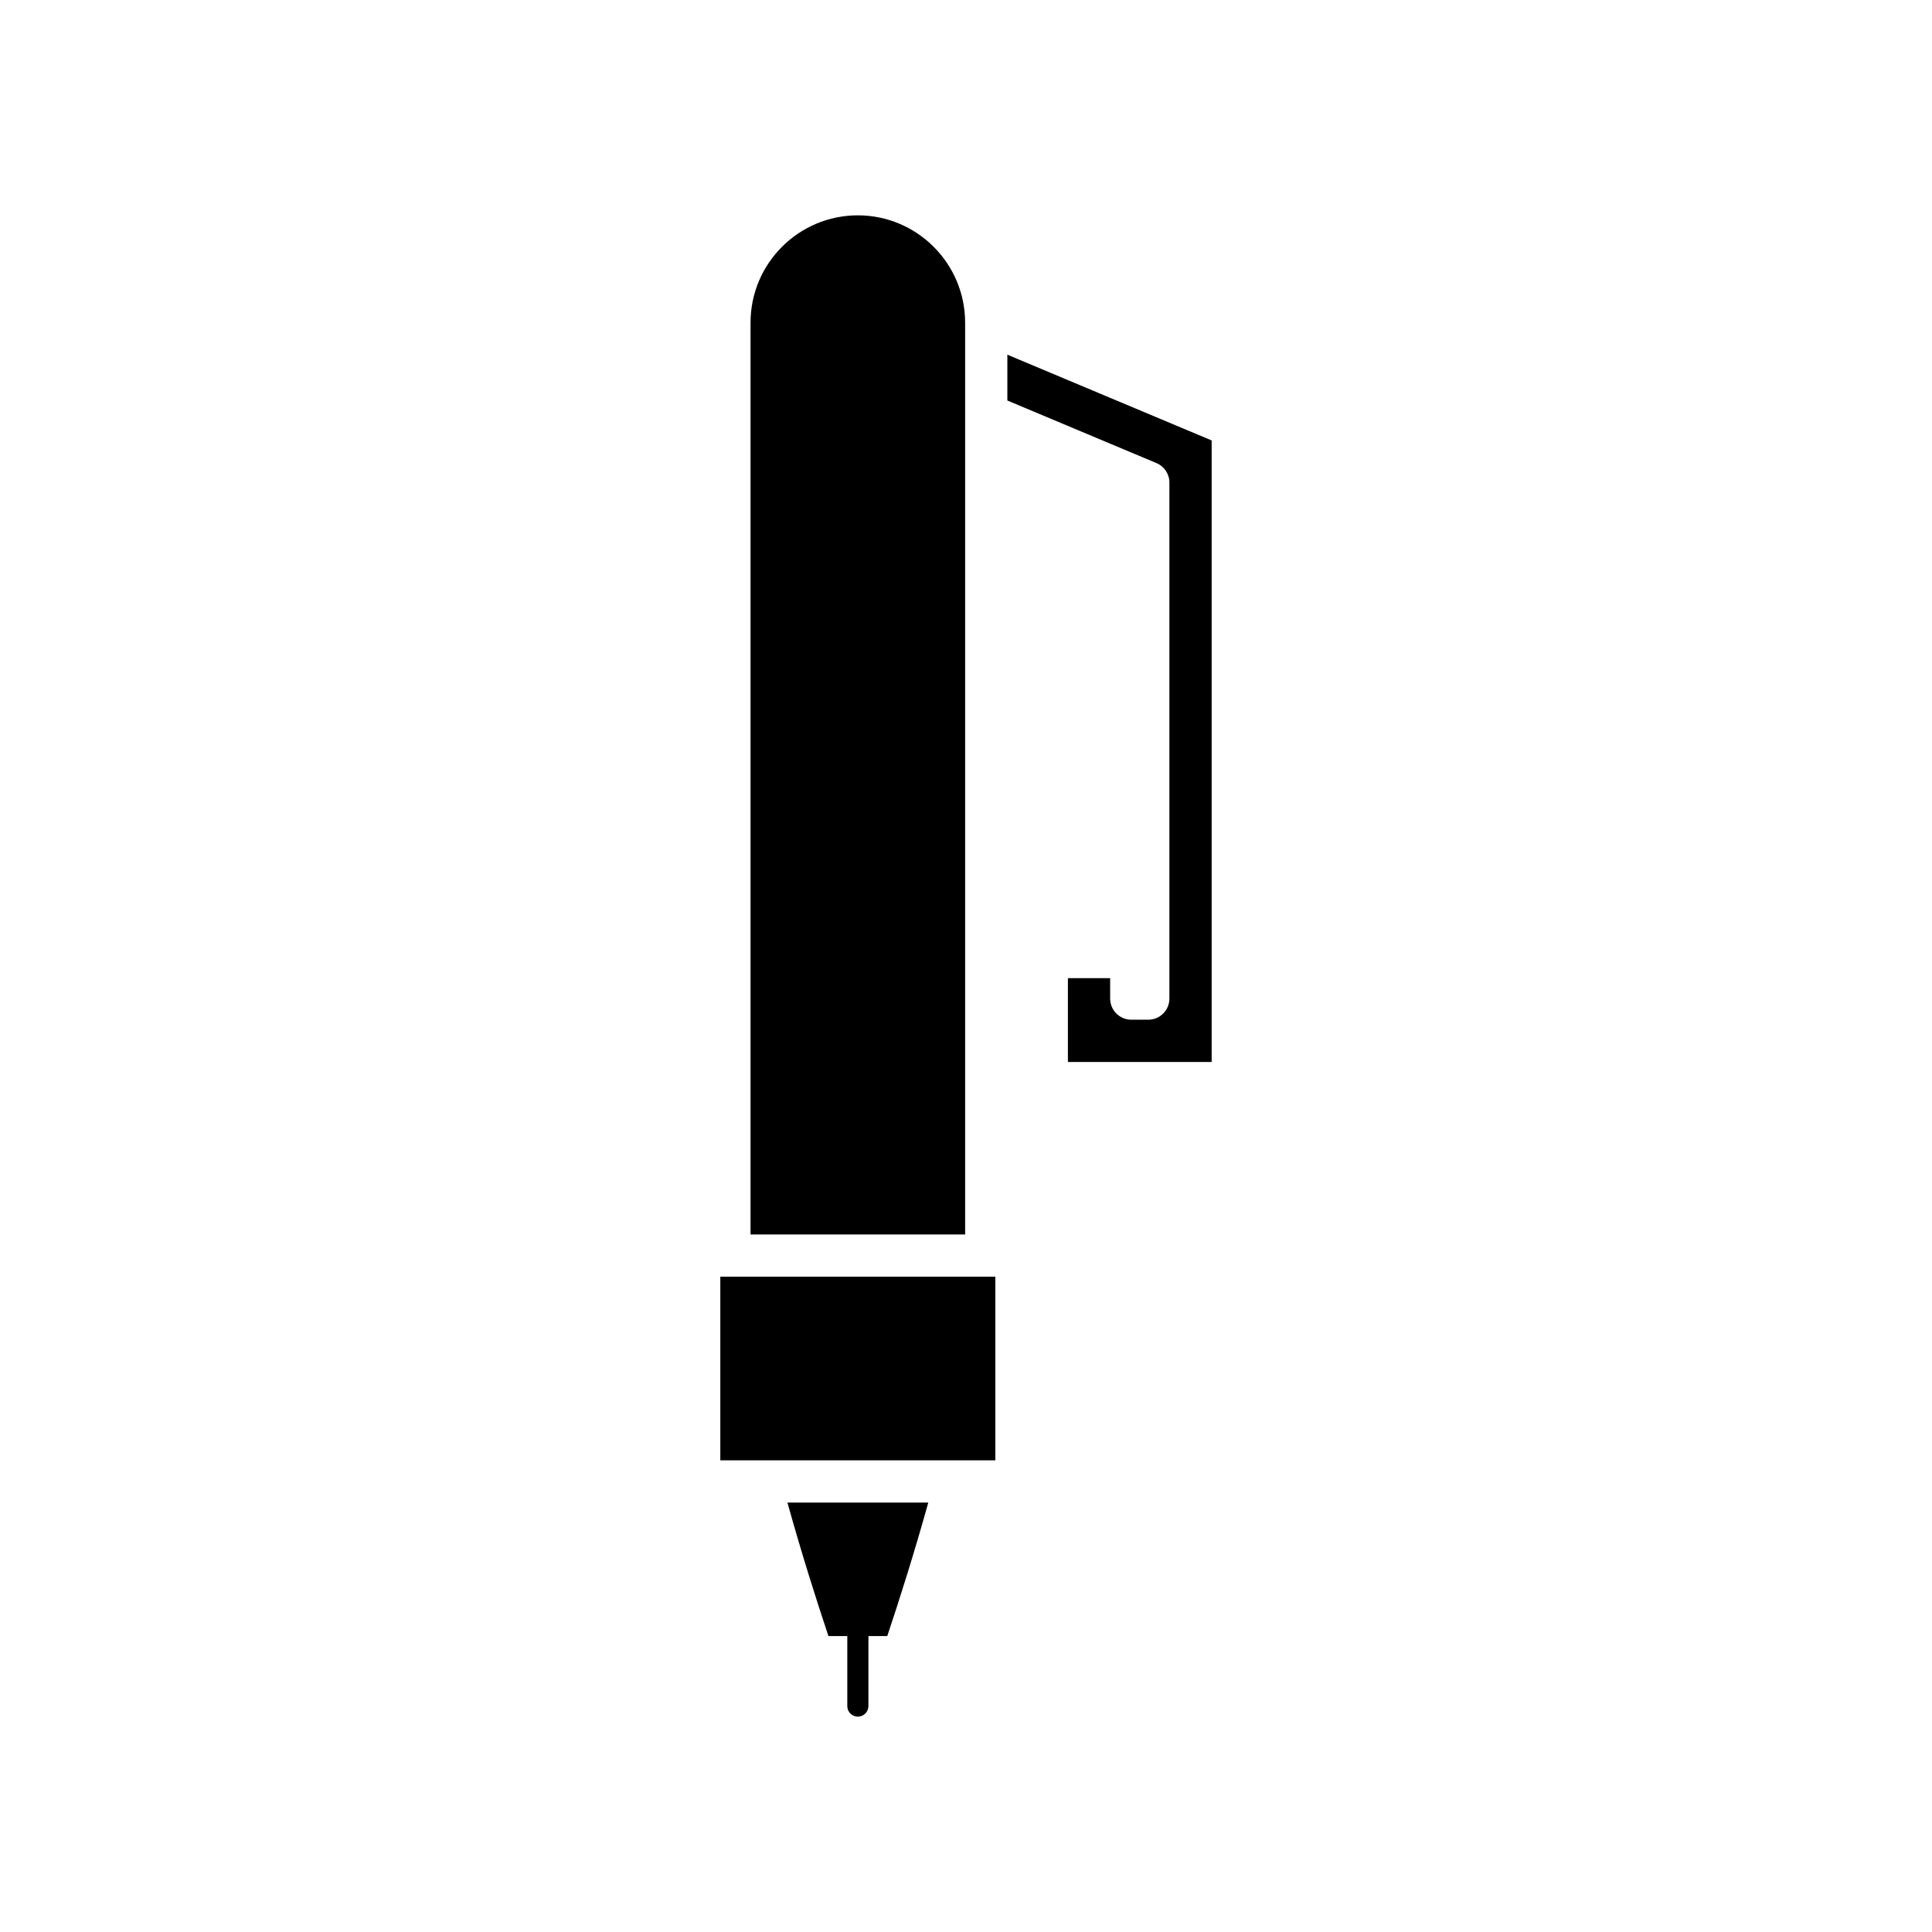 <?xml version="1.0" encoding="UTF-8"?>
<!-- Uploaded to: SVG Repo, www.svgrepo.com, Generator: SVG Repo Mixer Tools -->
<svg fill="#000000" width="800px" height="800px" version="1.1" viewBox="144 144 512 512" xmlns="http://www.w3.org/2000/svg">
 <g>
  <path d="m399.77 253.88v-24.379c0-15.68-12.758-28.434-28.434-28.434-15.68 0-28.434 12.754-28.434 28.434v241.65h56.867z"/>
  <path d="m371.34 598.93c1.539 0 2.801-1.258 2.801-2.801v-18.547h4.992c3.207-9.602 7.047-21.656 10.875-35.383h-37.332c3.824 13.711 7.66 25.77 10.871 35.383h4.996v18.547c-0.004 1.543 1.258 2.801 2.797 2.801z"/>
  <path d="m334.89 482.34h72.883v48.66h-72.883z"/>
  <path d="m410.96 250.14 39.512 16.582c2.078 0.871 3.43 2.906 3.43 5.16v136.75c0 3.09-2.508 5.598-5.598 5.598h-4.504c-3.09 0-5.598-2.508-5.598-5.598v-5.41h-11.195v22.207h38.094v-164.71l-54.141-22.723z"/>
 </g>
</svg>